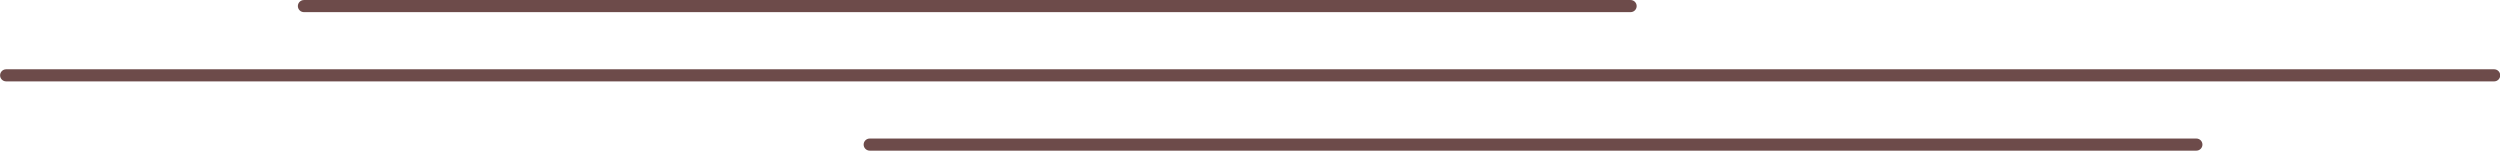 <?xml version="1.0" encoding="UTF-8" standalone="no"?><svg xmlns="http://www.w3.org/2000/svg" xmlns:xlink="http://www.w3.org/1999/xlink" fill="#6d4b4a" height="49.8" preserveAspectRatio="xMidYMid meet" version="1" viewBox="36.8 225.1 826.3 49.8" width="826.3" zoomAndPan="magnify"><g id="change1_2"><path d="M861.17,252H38.83c-1.1,0-2-.9-2-2s.9-2,2-2H861.17c1.1,0,2,.9,2,2s-.9,2-2,2Z"/></g><g id="change1_1"><path d="M575.75,229.11H137.25c-1.1,0-2-.9-2-2s.9-2,2-2h438.5c1.1,0,2,.9,2,2s-.9,2-2,2Z"/><path d="M762.75,274.89H324.25c-1.1,0-2-.9-2-2s.9-2,2-2h438.5c1.1,0,2,.9,2,2s-.9,2-2,2Z"/></g></svg>